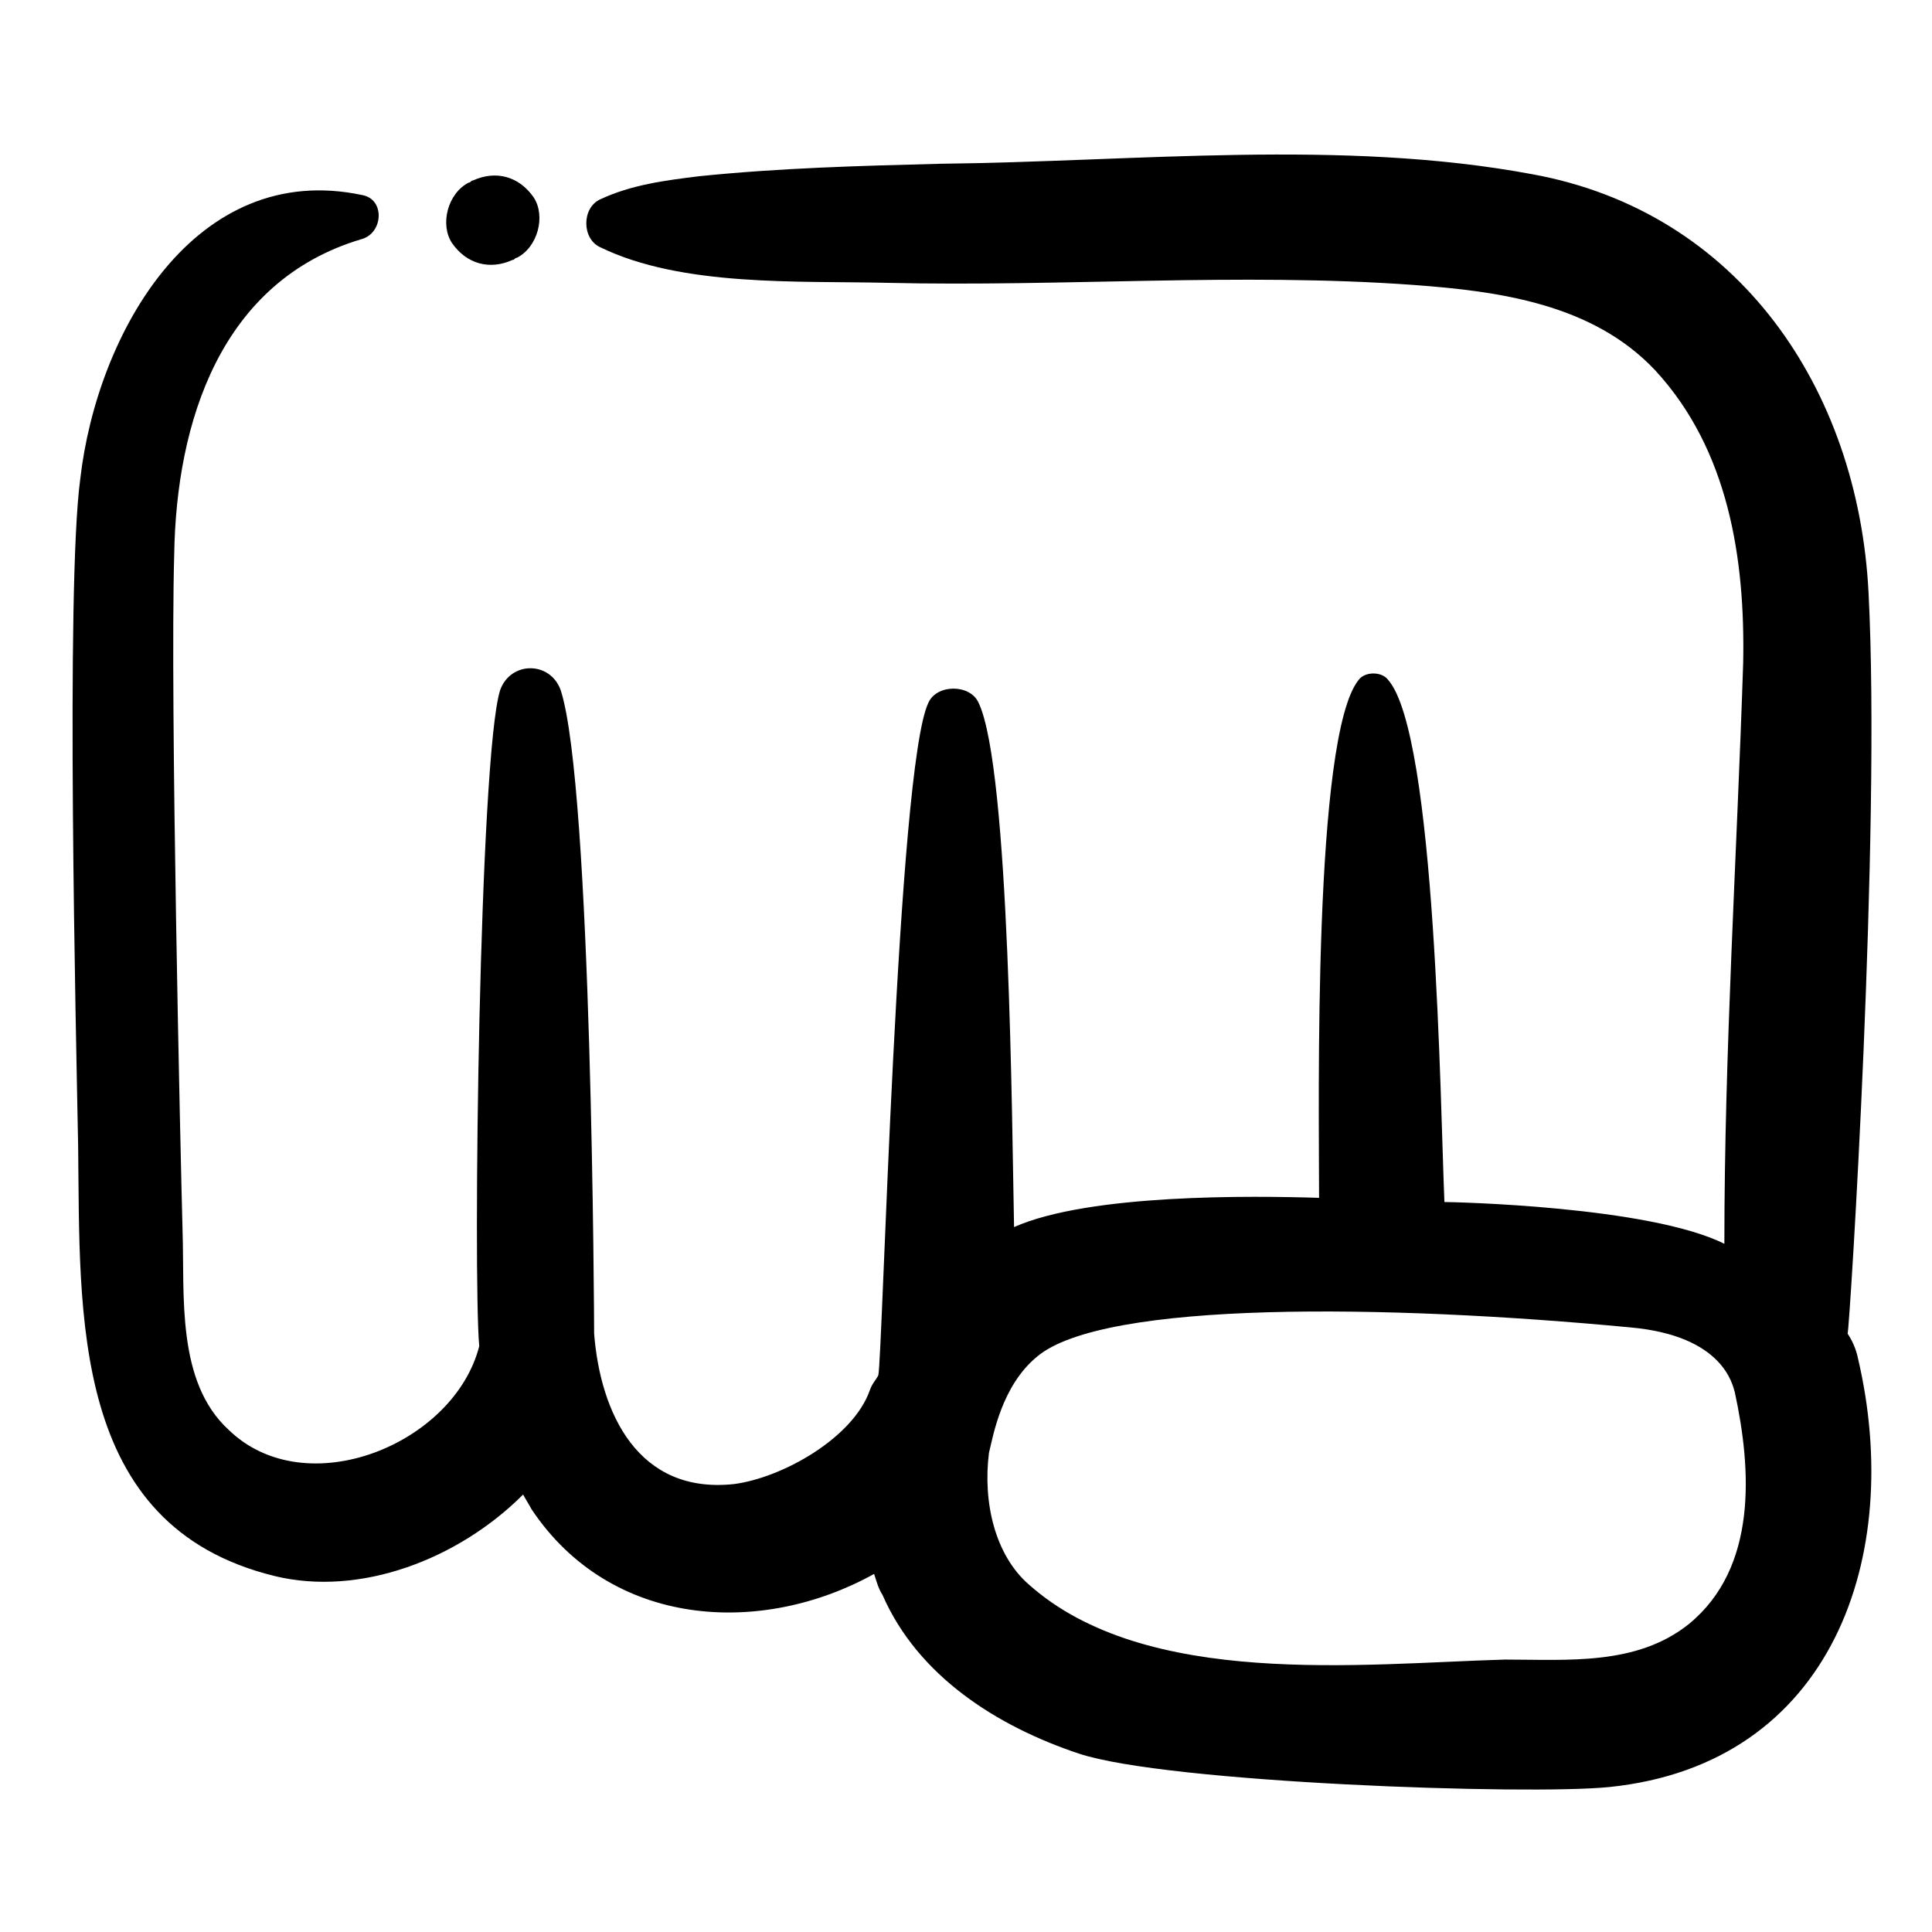 <?xml version="1.0" encoding="UTF-8"?>
<!-- Uploaded to: ICON Repo, www.iconrepo.com, Generator: ICON Repo Mixer Tools -->
<svg fill="#000000" width="800px" height="800px" version="1.1" viewBox="144 144 512 512" xmlns="http://www.w3.org/2000/svg">
 <g>
  <path d="m216.75 561.66c22.699 5.535 48.719-4.43 65.883-21.594 0.555 1.105 1.66 2.769 2.215 3.875 21.039 31.559 60.898 33.773 90.797 17.164 0.555 1.66 1.105 3.875 2.215 5.535 9.41 21.594 30.449 34.879 52.043 42.078 23.254 7.75 119.03 11.074 140.62 8.859 59.238-6.09 78.062-61.453 65.883-113.5-0.555-2.769-1.66-4.984-2.769-6.644 0.555-1.66 8.859-132.87 5.535-196.54-2.769-53.703-34.324-100.76-89.137-110.73-50.383-9.41-105.19-3.32-156.68-2.769-21.594 0.555-42.629 1.105-64.223 3.32-8.859 1.105-17.715 2.215-26.02 6.09-4.984 2.215-4.984 10.52 0 12.734 21.594 10.52 52.594 8.859 75.848 9.41 46.504 1.105 93.566-2.769 139.52 0.555 22.699 1.66 47.613 4.984 64.223 22.699 19.379 21.039 23.805 49.828 23.254 77.508-1.66 50.934-4.984 102.98-4.984 153.91-19.93-9.965-71.973-11.074-74.188-11.074-1.105-25.469-2.215-124.02-14.949-138.41-1.66-2.215-6.09-2.215-7.75 0-12.18 14.949-10.52 112.39-10.52 137.3-17.715-0.555-60.898-1.105-80.832 7.75-0.555-26.02-1.105-121.8-9.41-138.96-2.215-4.984-11.074-4.984-13.289 0-8.305 17.164-12.18 174.95-13.289 178.27-0.555 1.105-1.66 2.215-2.215 3.875-4.43 12.734-23.254 23.254-35.988 24.914-25.469 2.769-35.434-18.824-37.094-39.863 0-2.215-0.555-145.05-8.859-170.52-2.769-7.75-13.289-7.75-16.055 0-5.535 17.715-7.199 155.57-5.535 173.84-6.644 26.02-45.953 42.078-66.438 22.145-13.84-12.734-11.625-35.434-12.18-52.594-0.555-21.039-3.32-140.62-2.215-179.38 0.555-34.879 12.18-72.527 49.828-83.598 5.535-1.66 6.09-10.52 0-11.625-44.285-9.406-70.305 36.547-74.734 75.301-3.875 28.789-1.109 147.27-0.555 176.61 0.555 44.848-2.215 100.77 52.043 114.05zm189.34-32.664c1.105-4.43 3.32-17.715 12.734-25.469 17.715-14.949 93.012-13.84 157.23-7.75 24.914 2.215 27.129 15.5 27.684 17.164 4.43 20.484 6.09 46.504-12.18 61.453-13.84 11.074-32.109 9.41-48.719 9.41-38.199 1.105-95.227 7.75-126.23-19.93-8.863-7.75-12.188-21.594-10.523-34.879z"/>
  <path d="m269.34 191.83c-0.555 0-0.555 0.555-1.105 0.555-5.535 2.769-7.75 11.074-4.43 16.055 3.875 5.535 9.965 7.199 16.055 4.43 0.555 0 0.555-0.555 1.105-0.555 5.535-2.769 7.75-11.074 4.43-16.055-3.875-5.539-9.965-7.199-16.055-4.43z"/>
 </g>
</svg>